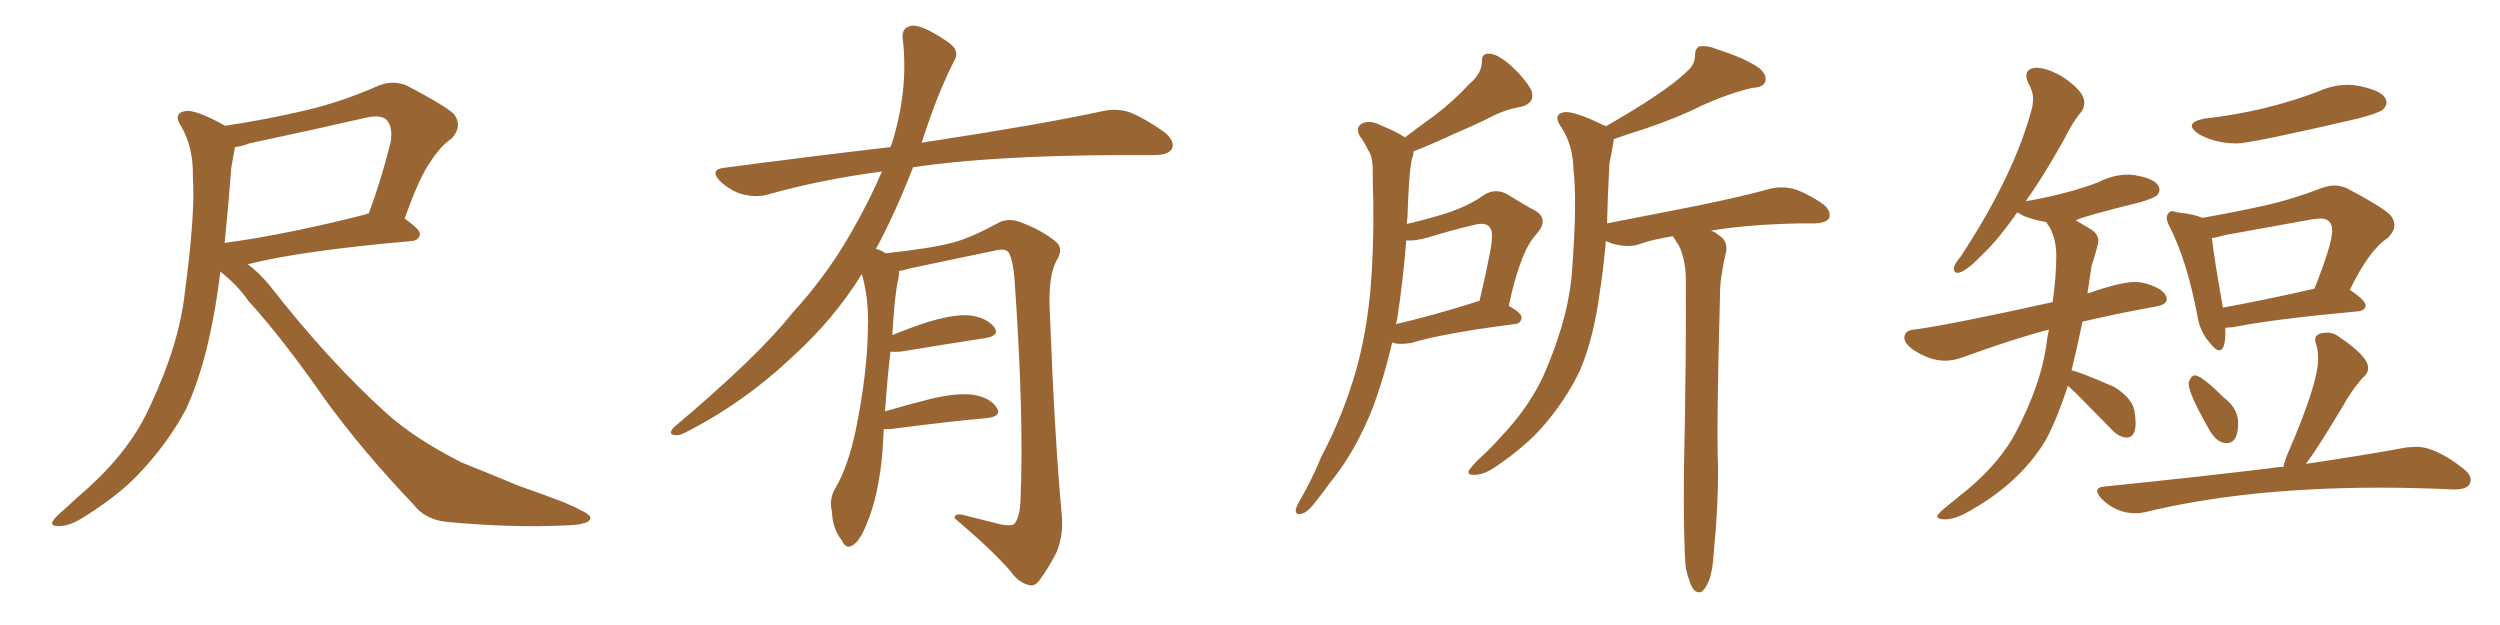 <svg xmlns="http://www.w3.org/2000/svg" xmlns:xlink="http://www.w3.org/1999/xlink" width="600" height="150"><path fill="#996633" padding="10" d="M52.88 65.19L52.88 65.19Q52.15 71.34 51.12 76.61L51.12 76.61Q48.78 89.21 44.68 98.14L44.68 98.14Q40.14 106.64 32.96 114.11L32.96 114.11Q27.98 119.24 19.92 124.22L19.92 124.22Q16.70 126.27 14.06 126.27L14.06 126.27Q12.16 126.27 12.60 125.24L12.60 125.24Q13.04 124.22 15.38 122.31L15.38 122.31Q18.16 119.68 21.39 116.89L21.39 116.89Q31.49 107.67 36.04 97.41L36.04 97.41Q43.07 82.47 44.38 70.02L44.38 70.02Q46.88 51.42 46.29 42.48L46.29 42.48Q46.44 35.60 43.65 30.62L43.65 30.62Q41.31 27.10 44.53 26.66L44.53 26.66Q46.88 26.22 54.05 30.18L54.05 30.18Q63.87 28.71 73.24 26.51L73.24 26.51Q82.03 24.46 90.97 20.51L90.97 20.51Q94.48 19.19 97.56 20.51L97.56 20.51Q106.05 24.90 108.84 27.25L108.84 27.25Q111.18 30.18 108.40 33.25L108.40 33.25Q105.76 35.01 103.42 38.67L103.42 38.67Q100.78 42.19 97.12 52.44L97.12 52.44Q100.78 55.08 100.78 56.10L100.78 56.10Q100.63 57.71 98.73 57.86L98.73 57.86Q71.92 60.21 59.47 63.43L59.47 63.43Q62.11 65.33 64.75 68.55L64.75 68.55Q78.81 86.57 92.58 99.02L92.58 99.02Q99.32 105.18 110.89 111.04L110.89 111.04Q116.02 113.09 124.51 116.60L124.51 116.60Q130.37 118.65 135.35 120.56L135.35 120.56Q141.50 123.19 141.65 124.07L141.65 124.07Q142.09 125.98 135.35 126.12L135.35 126.12Q122.61 126.71 107.08 125.24L107.08 125.24Q101.95 124.66 99.17 121.00L99.17 121.00Q87.01 108.25 78.08 95.95L78.08 95.95Q68.12 81.59 59.62 72.22L59.62 72.22Q56.98 68.41 52.88 65.19ZM55.52 40.14L55.52 40.14L55.52 40.14Q54.79 49.80 53.91 58.30L53.91 58.30Q68.99 56.25 87.89 51.42L87.89 51.42Q87.89 51.27 88.48 51.27L88.48 51.27Q91.41 43.51 93.75 34.13L93.75 34.13Q94.34 30.62 92.87 28.86L92.87 28.86Q91.41 27.39 87.74 28.27L87.74 28.27Q74.27 31.35 59.77 34.42L59.77 34.42Q57.86 35.16 56.40 35.30L56.40 35.30Q56.10 36.91 55.52 40.14ZM212.11 102.98L212.11 102.98L212.11 102.98Q211.96 105.32 211.82 108.11L211.82 108.11Q210.94 118.65 208.15 125.39L208.15 125.39Q206.40 129.93 204.49 130.96L204.49 130.96Q203.03 131.84 202.00 129.64L202.00 129.64Q199.80 126.86 199.66 122.75L199.66 122.75Q198.93 119.97 200.39 117.33L200.39 117.33Q203.47 112.21 205.37 103.27L205.37 103.27Q208.15 89.65 208.30 78.96L208.30 78.96Q208.59 71.92 206.84 65.77L206.84 65.77Q200.24 76.46 190.43 85.40L190.43 85.40Q178.56 96.68 164.36 103.86L164.36 103.86Q162.74 104.74 161.43 104.30L161.43 104.30Q160.55 104.00 161.57 102.69L161.57 102.69Q182.08 85.40 190.14 75.15L190.14 75.15Q198.34 66.21 204.20 55.96L204.20 55.96Q208.59 48.34 211.67 41.16L211.67 41.16Q197.02 43.07 184.13 46.73L184.13 46.73Q181.49 47.46 177.98 46.58L177.98 46.58Q175.20 45.70 172.85 43.51L172.85 43.51Q170.21 40.72 173.73 40.28L173.73 40.28Q194.82 37.50 213.72 35.30L213.72 35.30Q213.87 34.72 214.01 34.57L214.01 34.57Q218.12 21.53 216.65 9.23L216.65 9.23Q216.36 6.88 218.26 6.30L218.26 6.30Q219.73 5.71 223.24 7.47L223.24 7.47Q228.08 10.11 229.10 11.57L229.10 11.57Q229.98 13.18 228.96 14.65L228.96 14.65Q225.88 20.80 223.54 27.39L223.54 27.39Q222.22 31.05 221.19 34.28L221.19 34.28Q222.51 33.98 223.83 33.84L223.83 33.84Q249.76 29.88 264.70 26.66L264.70 26.66Q268.07 25.93 271.14 26.95L271.14 26.95Q274.80 28.42 279.35 31.64L279.35 31.64Q282.13 33.84 281.25 35.74L281.25 35.74Q280.37 37.21 277.15 37.21L277.15 37.21Q273.34 37.21 268.95 37.21L268.95 37.21Q237.74 37.35 219.14 40.14L219.14 40.14Q214.75 51.42 210.21 59.77L210.21 59.77Q211.23 59.91 212.55 60.79L212.55 60.79Q223.54 59.62 228.96 58.15L228.96 58.15Q233.20 56.98 239.94 53.32L239.94 53.32Q242.14 52.29 244.92 53.32L244.92 53.32Q250.34 55.37 253.56 58.15L253.56 58.15Q255.32 59.77 253.56 62.55L253.56 62.55Q251.51 66.36 251.95 74.85L251.95 74.85Q253.13 105.62 254.88 124.22L254.88 124.22Q255.18 128.91 253.42 132.86L253.42 132.86Q251.07 137.26 249.32 139.45L249.32 139.45Q248.14 140.92 246.68 140.33L246.68 140.33Q244.34 139.75 242.43 136.96L242.43 136.96Q237.60 131.54 229.10 124.37L229.10 124.37Q229.10 122.90 231.88 123.78L231.88 123.78Q235.99 124.80 240.09 125.83L240.09 125.83Q243.02 126.42 243.60 125.54L243.60 125.54Q244.78 123.93 244.92 119.97L244.92 119.97Q245.80 99.76 243.46 66.65L243.46 66.65Q243.16 63.13 242.29 60.94L242.29 60.94Q241.55 59.33 238.48 60.21L238.48 60.21Q228.52 62.26 218.26 64.45L218.26 64.45Q216.80 64.89 215.77 65.04L215.77 65.04Q215.77 65.77 215.63 66.80L215.63 66.80Q214.75 70.17 214.16 80.42L214.16 80.42Q218.41 78.66 222.95 77.20L222.95 77.20Q229.39 75.29 233.06 75.73L233.06 75.73Q236.87 76.32 238.62 78.52L238.62 78.52Q240.09 80.57 236.43 81.15L236.43 81.15Q227.78 82.47 216.21 84.38L216.21 84.38Q214.60 84.52 213.72 84.38L213.72 84.38Q212.99 90.38 212.40 98.73L212.40 98.73Q217.82 97.12 223.68 95.65L223.68 95.65Q230.13 94.19 233.79 94.78L233.79 94.78Q237.74 95.51 239.21 97.85L239.21 97.85Q240.53 99.90 236.87 100.34L236.87 100.34Q227.05 101.22 213.72 102.98L213.72 102.98Q212.70 102.98 212.11 102.98ZM334.13 82.18L334.13 82.18Q332.23 90.38 329.59 97.56L329.59 97.56Q325.34 108.40 319.19 115.87L319.19 115.87Q317.43 118.36 315.53 120.70L315.53 120.70Q313.62 123.19 312.16 123.34L312.16 123.34Q310.84 123.63 310.99 122.17L310.99 122.17Q311.28 121.29 311.87 120.26L311.87 120.26Q314.79 115.28 317.14 109.57L317.14 109.57Q322.27 99.90 325.49 88.77L325.49 88.77Q327.83 80.42 328.86 70.17L328.86 70.17Q329.74 60.06 329.59 48.63L329.59 48.63Q329.44 43.95 329.44 39.99L329.44 39.99Q329.30 37.21 328.27 35.89L328.27 35.89Q327.39 33.98 326.37 32.67L326.37 32.67Q325.20 30.62 326.95 29.59L326.95 29.59Q328.86 28.71 331.64 30.18L331.64 30.18Q334.86 31.49 337.21 32.96L337.21 32.96Q340.87 30.18 344.53 27.54L344.53 27.54Q348.63 24.46 352.73 20.07L352.73 20.07Q355.52 17.72 355.66 14.94L355.66 14.94Q355.52 12.74 357.42 12.89L357.42 12.89Q359.33 12.89 362.55 15.67L362.55 15.67Q366.06 18.90 367.53 21.68L367.53 21.68Q368.55 24.76 365.04 25.63L365.04 25.63Q360.94 26.37 357.71 28.13L357.71 28.13Q353.61 30.18 349.07 32.08L349.07 32.08Q345.12 33.98 339.26 36.33L339.26 36.33Q339.26 37.21 338.82 38.23L338.82 38.23Q338.38 40.72 338.23 43.07L338.23 43.07Q337.94 47.31 337.79 52.15L337.79 52.15Q337.65 52.88 337.65 53.76L337.65 53.76Q343.80 52.29 348.19 50.83L348.19 50.83Q353.03 49.07 356.25 46.73L356.25 46.73Q358.89 45.12 361.67 46.58L361.67 46.58Q365.63 49.07 368.41 50.54L368.41 50.54Q371.92 52.59 368.70 56.25L368.70 56.25Q364.89 60.21 362.11 73.39L362.11 73.39Q365.19 75.15 365.19 76.17L365.19 76.17Q365.04 77.64 363.57 77.78L363.57 77.78Q346.29 79.98 338.67 82.32L338.67 82.32Q336.62 82.62 335.16 82.47L335.16 82.47Q334.72 82.32 334.13 82.18ZM353.61 72.66L353.61 72.66Q354.20 72.36 355.08 72.22L355.08 72.22Q356.54 66.06 357.57 60.79L357.57 60.79Q358.59 55.66 357.57 54.64L357.57 54.64Q356.69 53.17 353.47 54.05L353.47 54.05Q348.49 55.22 342.77 56.98L342.77 56.98Q339.70 57.86 337.50 57.71L337.50 57.71Q336.77 67.09 335.30 76.76L335.30 76.76Q335.16 77.20 335.01 77.78L335.01 77.78Q343.36 75.88 353.61 72.66ZM404.59 136.38L404.59 136.38L404.59 136.38Q404.00 130.37 404.15 112.65L404.15 112.65Q404.74 84.23 404.59 66.06L404.59 66.06Q404.30 61.52 402.83 58.74L402.83 58.74Q402.10 57.71 401.51 56.69L401.51 56.69Q396.68 57.42 393.02 58.74L393.02 58.74Q390.82 59.33 388.04 58.74L388.04 58.74Q386.72 58.45 385.40 57.86L385.40 57.86Q384.81 64.75 383.94 70.17L383.94 70.17Q382.47 81.15 379.25 88.77L379.25 88.77Q375.73 96.24 369.87 102.83L369.87 102.83Q365.92 107.23 359.33 111.77L359.33 111.77Q356.25 113.96 353.91 113.96L353.91 113.96Q352.29 114.11 352.44 113.09L352.44 113.09Q353.03 112.06 354.93 110.16L354.93 110.16Q357.42 107.96 359.77 105.32L359.77 105.32Q367.82 96.97 371.34 88.04L371.34 88.04Q376.76 75 377.34 64.31L377.34 64.31Q378.52 48.34 377.64 40.72L377.64 40.72Q377.49 34.86 374.85 30.76L374.85 30.76Q372.51 27.54 375.29 26.95L375.29 26.95Q377.64 26.51 384.81 30.03L384.81 30.03Q385.25 30.18 385.40 30.32L385.40 30.32Q392.29 26.37 397.12 23.14L397.12 23.14Q402.54 19.48 404.88 17.14L404.88 17.14Q406.79 15.53 406.79 13.33L406.79 13.33Q406.79 11.72 407.81 11.13L407.81 11.13Q409.86 10.84 412.21 11.87L412.21 11.87Q419.09 14.06 422.31 16.41L422.31 16.41Q424.22 18.16 423.63 19.63L423.63 19.63Q423.19 20.95 420.56 21.09L420.56 21.09Q414.84 22.41 408.11 25.49L408.11 25.49Q402.25 28.42 394.34 31.05L394.34 31.05Q390.09 32.37 387.30 33.40L387.30 33.40Q387.30 33.84 387.16 34.42L387.16 34.42Q386.87 36.33 386.28 39.11L386.28 39.11Q385.84 46.88 385.69 53.61L385.69 53.61Q396.83 51.42 406.64 49.51L406.64 49.51Q418.21 47.17 424.95 45.26L424.95 45.26Q427.59 44.68 430.22 45.26L430.22 45.26Q433.30 46.14 437.26 48.78L437.26 48.78Q439.60 50.54 439.01 52.29L439.01 52.29Q438.43 53.47 435.64 53.61L435.64 53.61Q433.74 53.61 431.84 53.61L431.84 53.61Q418.95 53.91 410.60 55.37L410.60 55.37Q411.62 55.66 412.65 56.54L412.65 56.54Q414.70 57.86 414.26 60.50L414.26 60.50Q413.67 62.70 413.23 65.77L413.23 65.77Q412.79 67.82 412.79 71.34L412.79 71.34Q411.91 103.86 412.35 112.35L412.35 112.35Q412.35 122.17 411.33 132.28L411.33 132.28Q411.04 137.11 410.16 139.31L410.16 139.31Q409.28 141.50 408.25 142.09L408.25 142.09Q407.23 142.38 406.35 141.36L406.35 141.36Q405.47 140.04 404.59 136.38ZM466.55 124.66L466.55 124.66Q464.94 124.51 464.94 123.93L464.94 123.93Q464.94 123.34 467.87 121.00L467.87 121.00L472.41 117.33Q480.32 110.60 483.98 103.42L483.98 103.42Q489.55 92.72 491.02 83.50L491.02 83.50Q491.31 81.01 491.75 79.10L491.75 79.10Q483.25 81.30 471.24 85.69L471.24 85.69Q468.90 86.57 466.85 86.57L466.85 86.57Q463.04 86.57 458.94 83.79L458.94 83.79Q457.03 82.32 457.03 81.01L457.03 81.01Q457.18 79.25 459.38 79.10L459.38 79.10Q468.16 77.93 492.63 72.51L492.63 72.51Q493.51 66.21 493.51 61.38L493.51 61.38Q493.51 57.42 491.89 54.49L491.89 54.49Q491.31 53.76 491.16 53.32L491.16 53.32Q487.79 52.73 485.45 51.71L485.45 51.71Q484.57 51.12 484.13 50.98L484.13 50.98Q479.44 57.71 475.49 61.38L475.49 61.38Q471.53 65.48 469.78 65.48L469.78 65.48Q468.90 65.48 468.90 64.31L468.90 64.31Q469.19 63.13 470.51 61.67L470.51 61.67Q483.69 41.60 487.79 25.49L487.79 25.49L487.94 23.88Q487.94 21.83 486.77 19.92L486.77 19.92Q486.33 18.90 486.33 18.16L486.33 18.16Q486.33 16.41 488.67 16.26L488.67 16.26Q491.16 16.26 494.82 18.31L494.82 18.31Q500.24 21.83 500.24 24.61L500.24 24.61Q500.24 25.63 499.66 26.66L499.66 26.66Q497.46 29.15 495.26 33.69L495.26 33.69Q490.43 42.33 486.04 48.49L486.04 48.49Q486.18 48.19 486.77 48.19L486.77 48.19Q496.00 46.58 503.47 43.80L503.47 43.80Q507.13 41.89 510.94 41.89L510.94 41.89L512.40 42.04Q518.26 43.07 518.26 45.56L518.26 45.56Q518.26 46.29 517.68 46.88Q517.09 47.46 513.87 48.49L513.87 48.49Q500.10 51.86 498.19 52.88L498.19 52.88Q499.66 53.76 501.64 54.93Q503.61 56.10 503.61 57.86L503.61 57.86Q503.61 58.74 502.00 63.72L502.00 63.72L500.98 70.46Q508.89 67.68 512.40 67.68L512.40 67.68Q514.75 67.68 517.38 68.92Q520.02 70.17 520.02 71.92L520.02 71.92Q519.87 73.10 517.53 73.54L517.53 73.54Q507.86 75.29 499.80 77.20L499.80 77.20Q498.49 83.50 497.17 88.92L497.17 88.92Q498.34 88.92 507.42 92.87L507.42 92.87Q511.67 95.51 512.26 98.58L512.26 98.58Q512.55 100.34 512.55 101.51L512.55 101.51Q512.55 105.03 510.35 105.03L510.35 105.03Q508.59 104.88 507.13 103.42L507.13 103.42L498.34 94.48L496.29 92.58Q493.95 99.90 491.16 105.32L491.16 105.32Q484.86 116.02 471.97 123.05L471.97 123.05Q469.04 124.66 466.55 124.66ZM536.87 34.42L536.87 34.42Q531.74 34.42 527.78 32.23L527.78 32.23Q526.03 31.05 526.03 30.18L526.03 30.18Q526.03 29.00 529.39 28.42L529.39 28.42Q543.60 26.81 556.35 21.97L556.35 21.97Q559.86 20.36 563.53 20.36L563.53 20.36Q564.84 20.36 566.31 20.65L566.31 20.65Q572.75 21.97 572.75 24.61L572.75 24.61Q572.75 25.49 571.88 26.29Q571.00 27.10 566.02 28.42L566.02 28.42Q540.23 34.42 536.87 34.42ZM532.62 84.08L532.62 84.08Q531.74 84.08 530.27 82.18L530.27 82.18Q527.93 79.54 527.34 75.59L527.34 75.59Q524.85 62.55 520.75 54.49L520.75 54.49Q520.02 53.17 520.02 52.29L520.02 52.29Q520.02 51.71 520.39 51.20Q520.75 50.68 521.48 50.68L521.48 50.68L522.66 50.98Q526.76 51.42 528.52 52.29L528.52 52.29Q535.99 50.98 543.02 49.44Q550.05 47.90 557.23 45.12L557.23 45.12Q558.84 44.53 560.30 44.53L560.30 44.53Q561.91 44.53 563.38 45.26L563.38 45.26Q571.29 49.37 573.63 51.56L573.63 51.56Q574.66 52.73 574.66 54.05L574.66 54.05Q574.66 55.52 573.05 57.13L573.05 57.13Q568.65 59.91 563.96 69.58L563.96 69.58Q567.77 72.07 567.77 73.39L567.77 73.39Q567.48 74.56 566.02 74.71L566.02 74.71Q545.36 76.61 535.99 78.52L535.99 78.52L534.08 78.66L534.08 79.69Q534.08 84.08 532.62 84.08ZM533.50 73.83L533.50 73.83Q543.16 72.07 555.47 69.29L555.47 69.29Q559.72 58.59 559.72 55.37L559.72 55.37Q559.72 52.44 556.93 52.44L556.93 52.44L555.18 52.59L534.08 56.40Q532.18 56.98 530.86 57.13L530.86 57.13Q531.30 61.38 533.50 73.83ZM534.38 106.35L534.38 106.35Q531.88 106.35 529.98 102.69L529.98 102.69Q525.29 94.48 525.29 92.14L525.29 92.14Q525.29 91.55 525.73 90.82Q526.17 90.09 526.76 90.09L526.76 90.09Q528.37 90.09 533.64 95.36L533.64 95.36Q537.16 98.00 537.16 101.51L537.16 101.51Q537.16 106.35 534.38 106.35ZM512.55 123.19L512.55 123.19Q507.86 123.19 504.35 119.68L504.35 119.68Q503.32 118.51 503.32 117.77L503.32 117.77Q503.32 116.89 505.22 116.75L505.22 116.75Q526.90 114.55 545.07 112.35L545.07 112.35Q546.53 112.06 548.00 112.06L548.00 112.06Q548.44 110.16 549.32 108.25L549.32 108.25Q556.35 91.99 556.35 86.13L556.35 86.13Q556.35 84.23 555.91 82.76L555.91 82.76Q555.62 82.03 555.62 81.59L555.62 81.59Q555.62 79.83 558.54 79.83L558.54 79.83Q560.16 79.83 561.62 81.01L561.62 81.01Q568.36 85.55 568.36 88.33L568.36 88.33Q568.36 89.65 566.89 90.82L566.89 90.82Q563.96 94.34 562.50 97.12L562.50 97.12Q556.20 107.67 553.42 111.33L553.42 111.33Q568.21 109.13 577.59 107.37L577.59 107.37L579.93 107.23Q584.47 107.23 591.06 112.35L591.06 112.35Q592.97 113.82 592.97 115.14L592.97 115.14Q592.97 117.48 589.01 117.48L589.01 117.48Q579.93 117.04 571.14 117.04L571.14 117.04Q539.06 117.04 514.89 122.90L514.89 122.90Q513.72 123.19 512.55 123.19Z"/></svg>